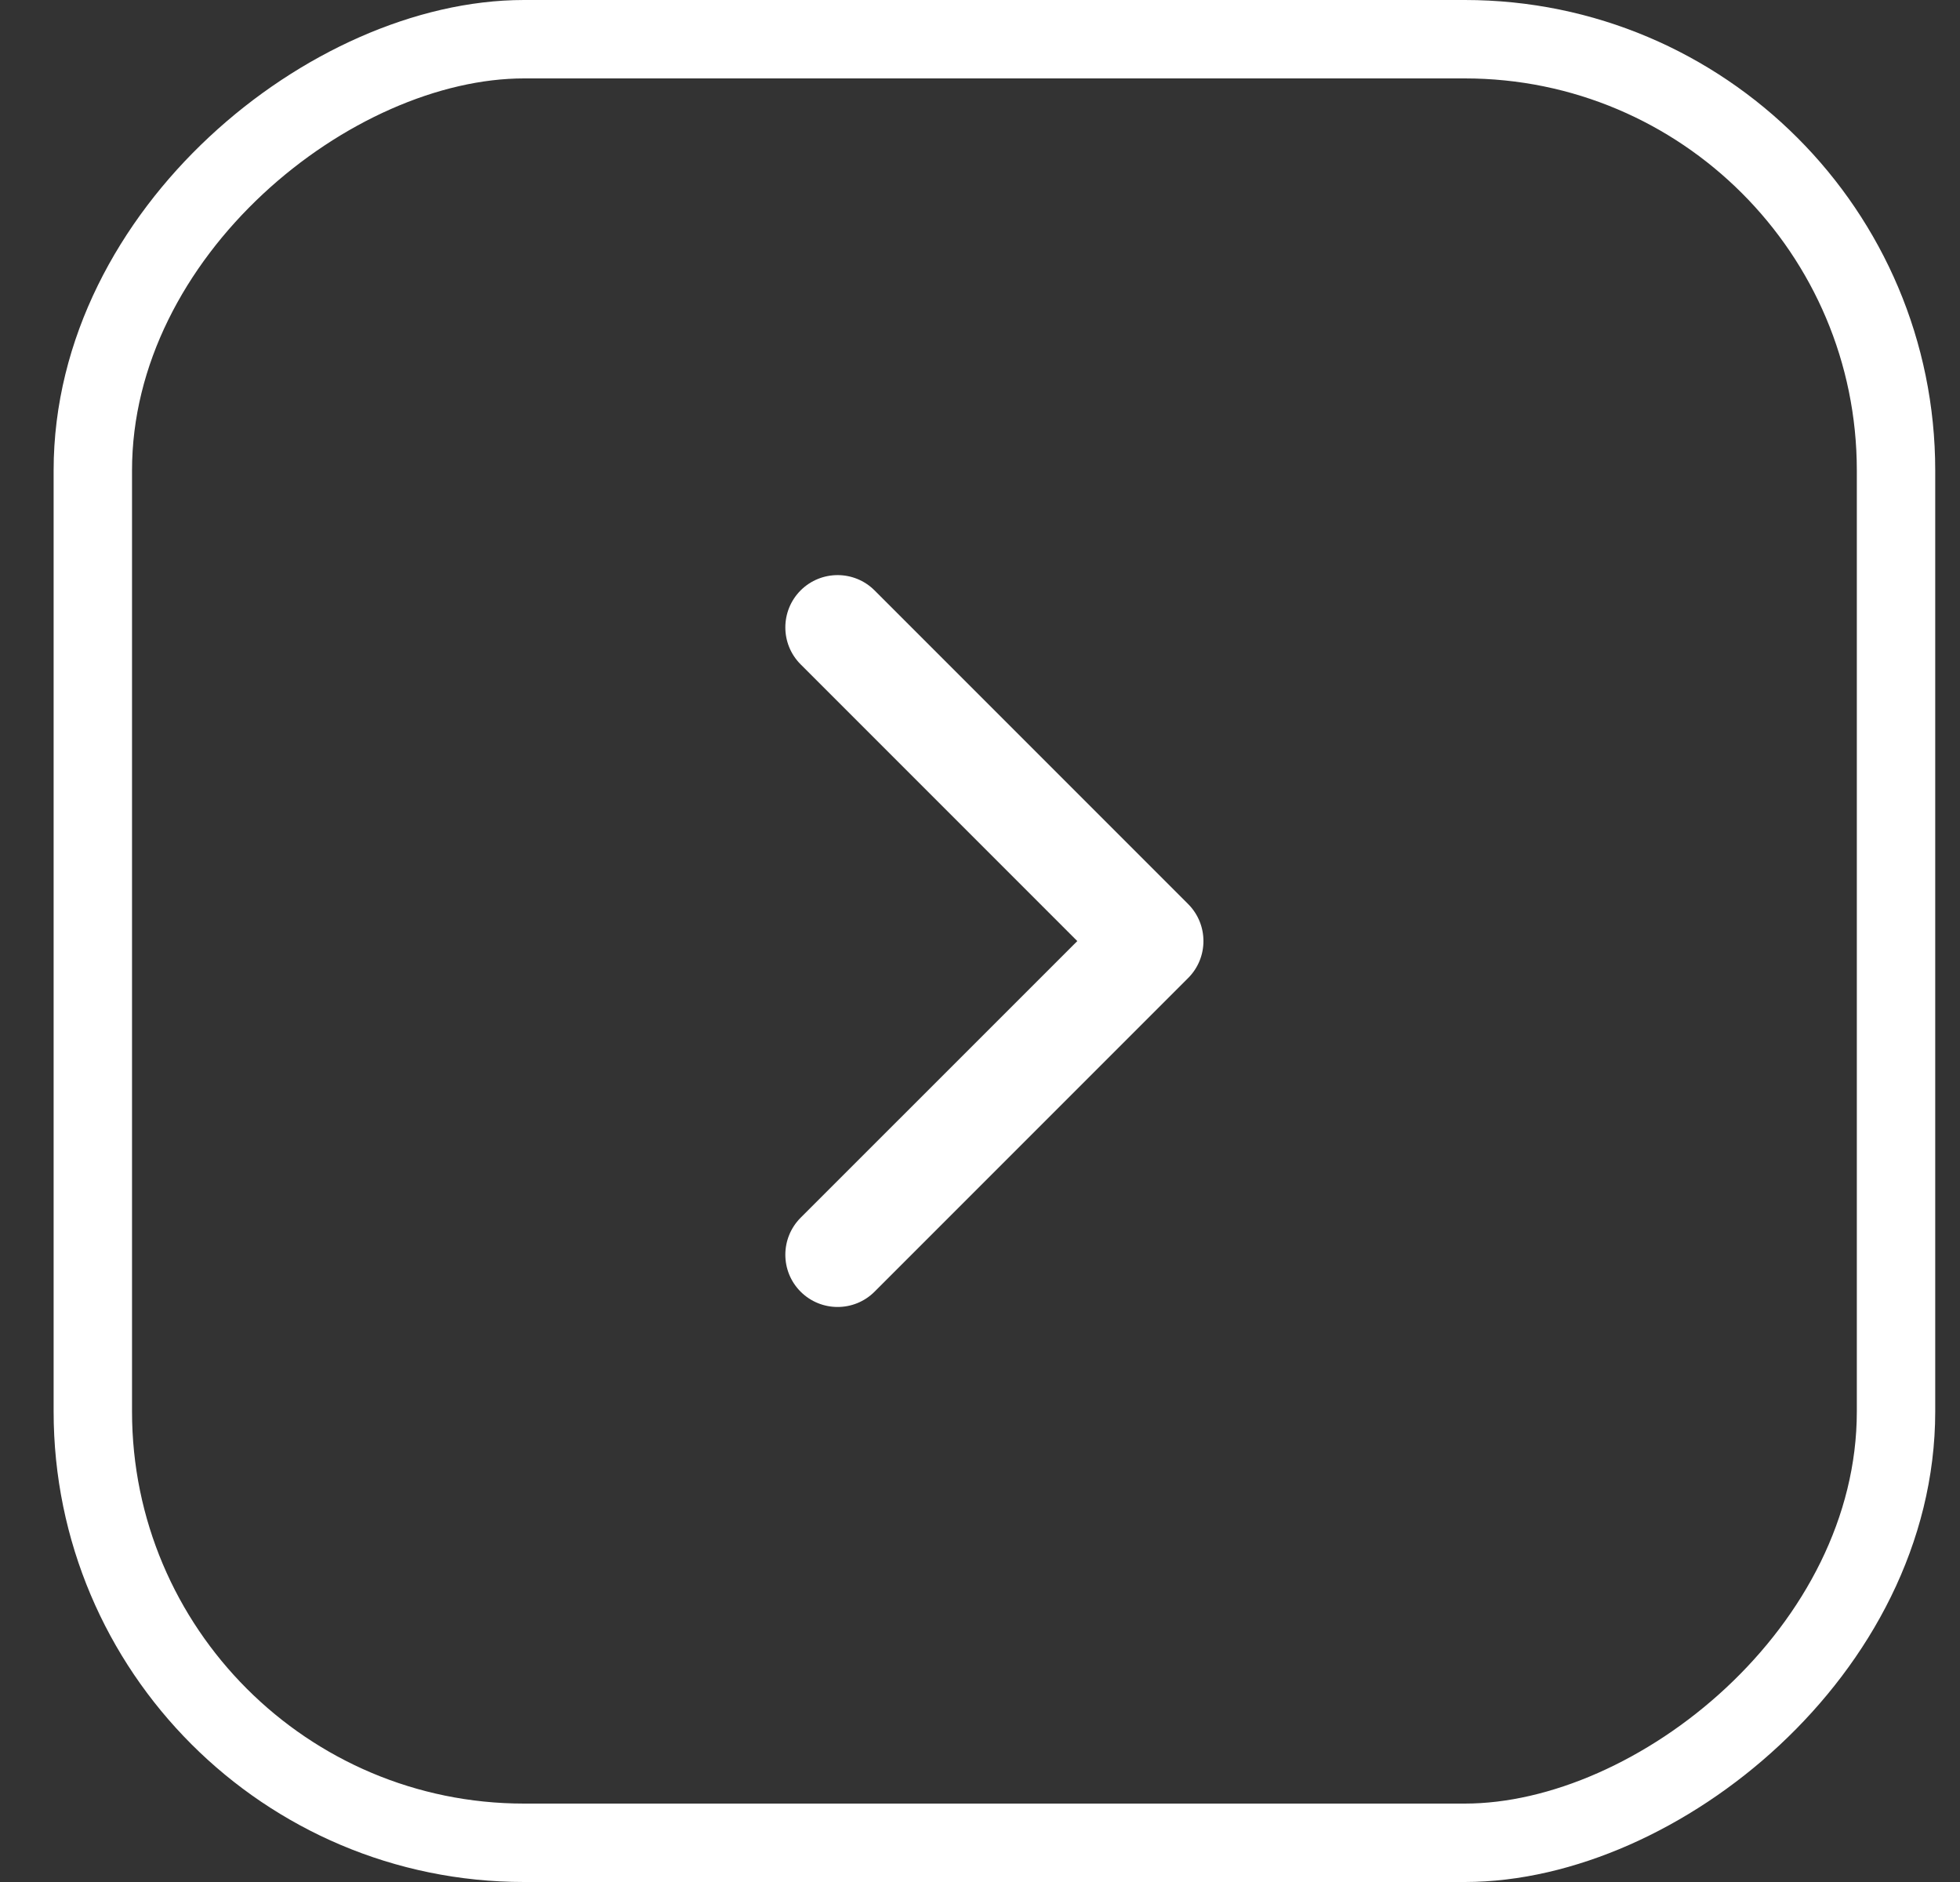<svg width="25" height="24" viewBox="0 0 25 24" fill="none" xmlns="http://www.w3.org/2000/svg">
<rect x="0" y="0" width="25" height="24" fill="#333333" stroke="none"/>
<rect x="1.184" y="23.5" width="23" height="23" rx="5.5" transform="rotate(-90 1.184 23.5)" fill="none"/>
<rect x="1.184" y="23.5" width="23" height="23" rx="5.5" transform="rotate(-90 1.184 23.5)" stroke="white"/>
<path fill-rule="evenodd" clip-rule="evenodd" d="M15.155 11.529C15.415 11.79 15.415 12.212 15.155 12.472L11.155 16.472C10.895 16.732 10.473 16.732 10.212 16.472C9.952 16.212 9.952 15.79 10.212 15.529L13.741 12.001L10.212 8.472C9.952 8.212 9.952 7.79 10.212 7.529C10.473 7.269 10.895 7.269 11.155 7.529L15.155 11.529Z" fill="white"/>
</svg>
